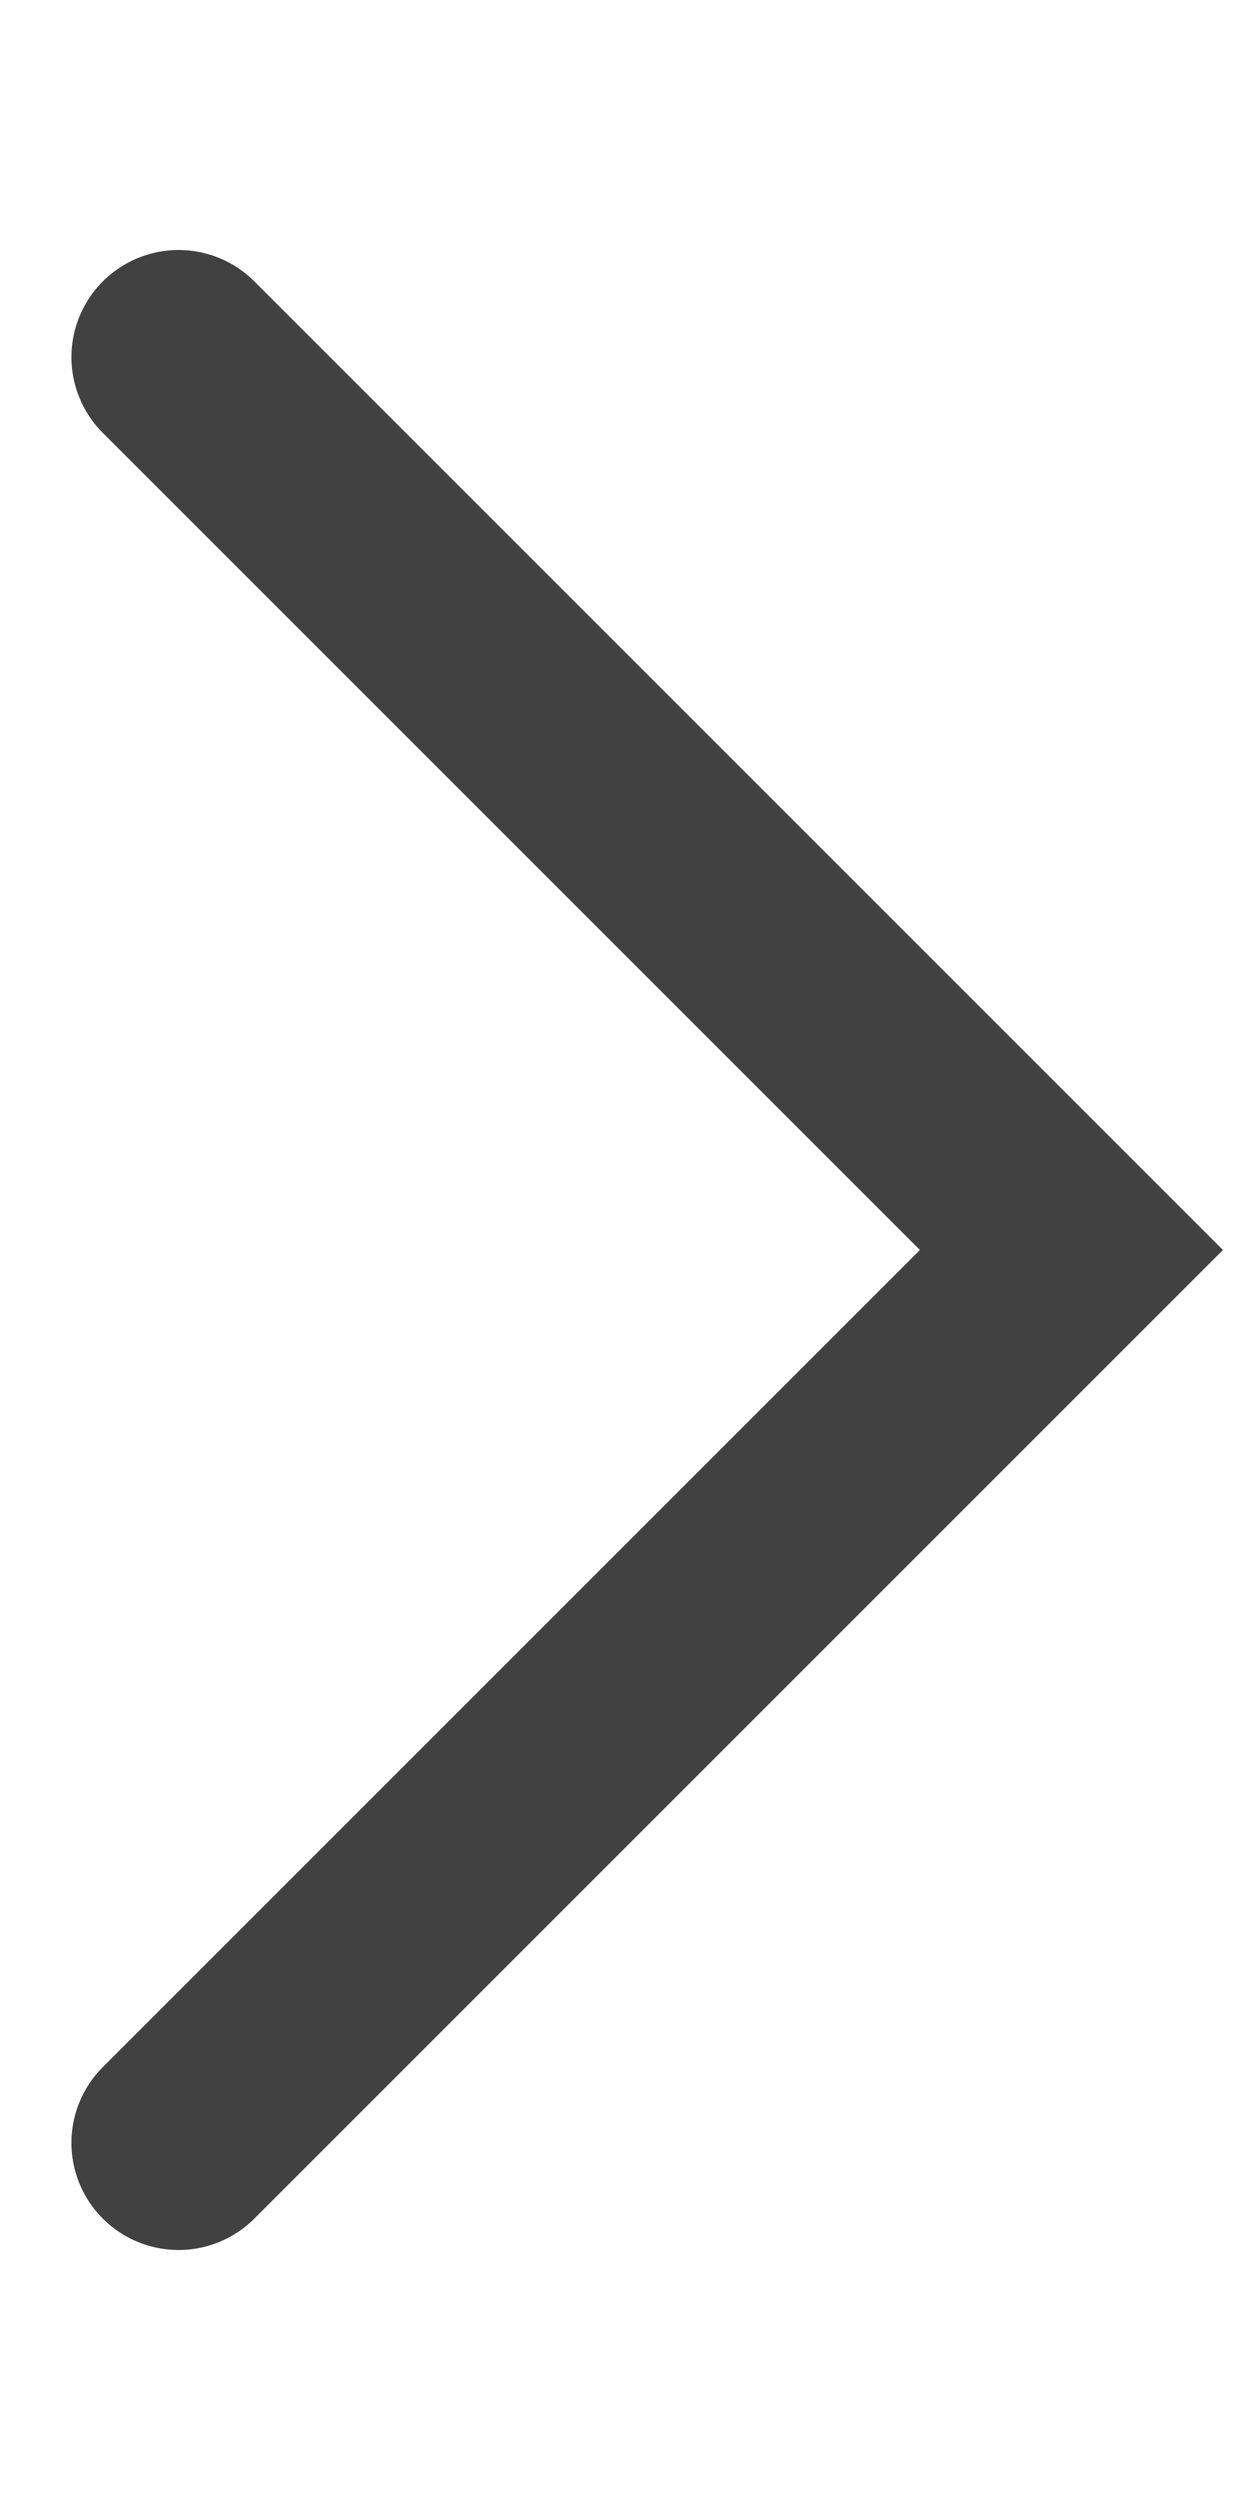 <svg id="regular" xmlns="http://www.w3.org/2000/svg" width="7" height="14" viewBox="0 0 7 14">
  <path id="Path_5316" data-name="Path 5316" d="M0,5,5,0l5,5" transform="translate(6 2) rotate(90)" fill="none" stroke="#414141" stroke-linecap="round" stroke-width="1.2"/>
  <g id="Rectangle_8496" data-name="Rectangle 8496" fill="none" stroke="rgba(112,112,112,0)" stroke-width="1">
    <rect width="7" height="14" stroke="none"/>
    <rect x="0.5" y="0.5" width="6" height="13" fill="none"/>
  </g>
</svg>
